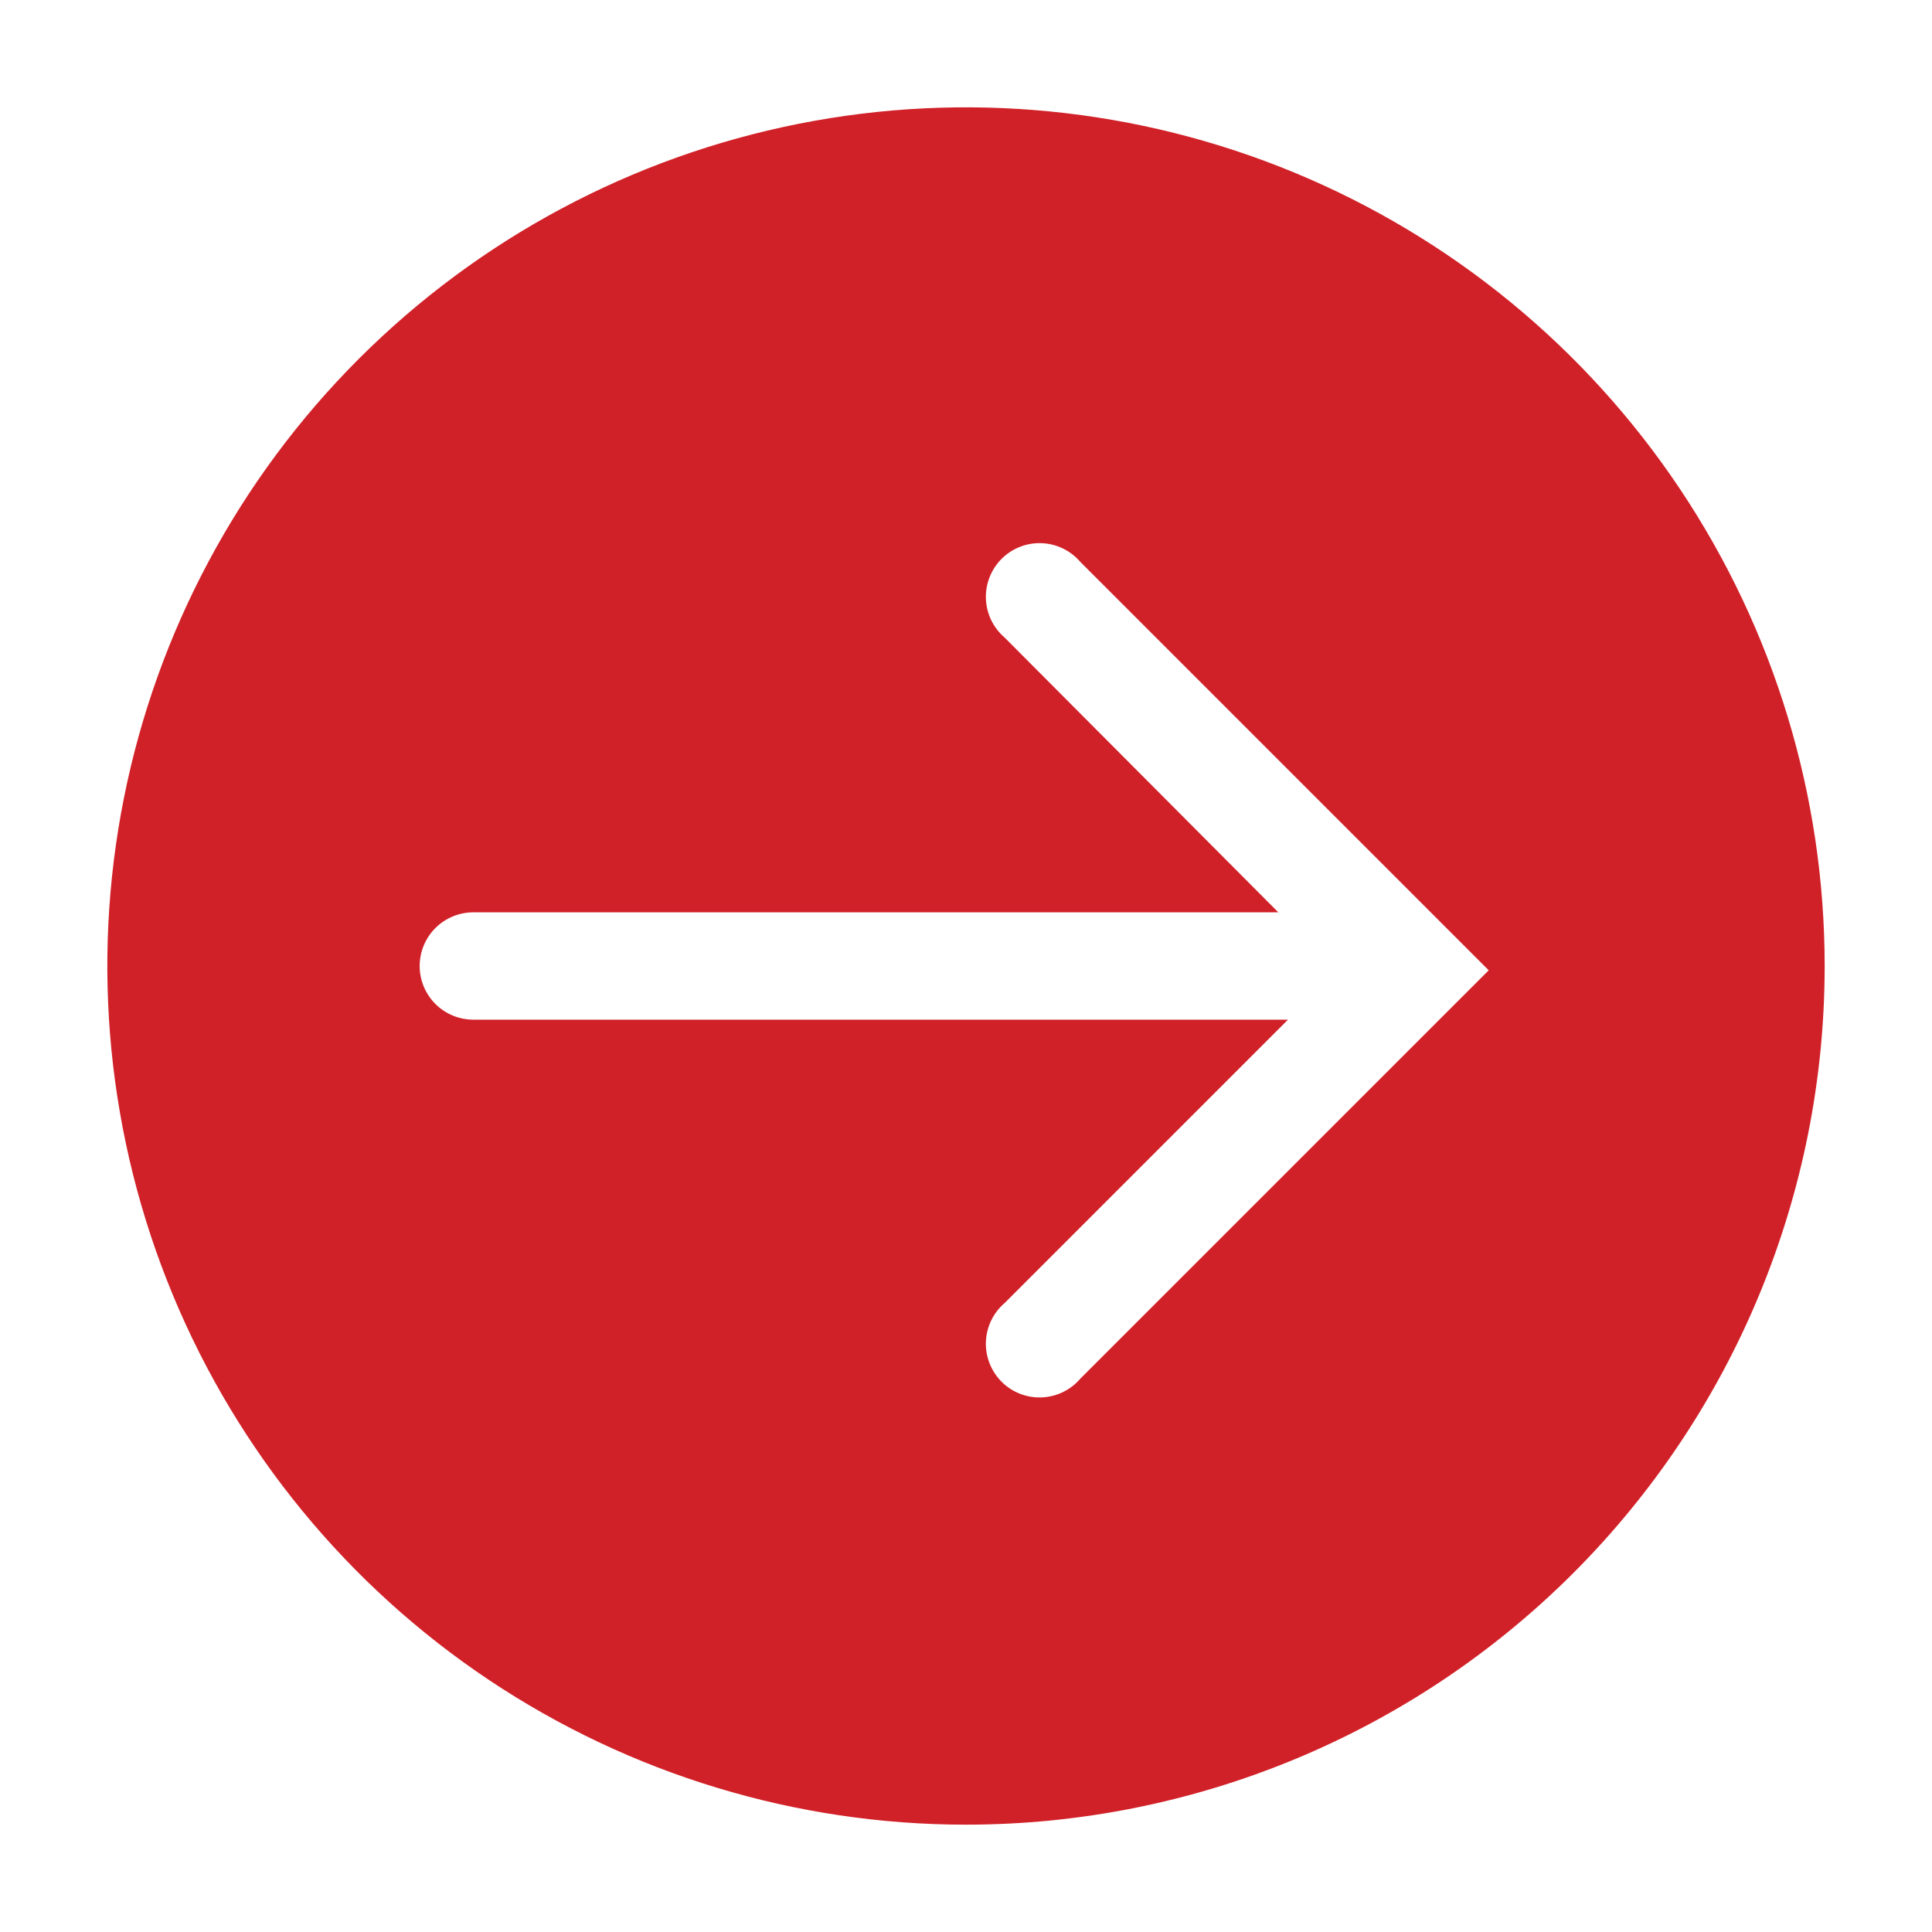<svg width="88" height="88" viewBox="0 0 88 88" fill="none" xmlns="http://www.w3.org/2000/svg">
<path fill-rule="evenodd" clip-rule="evenodd" d="M76.519 22.271C80.817 28.703 83.111 36.264 83.111 44C83.111 54.373 78.99 64.321 71.656 71.656C64.321 78.99 54.373 83.111 44 83.111C36.264 83.111 28.703 80.817 22.271 76.52C15.839 72.222 10.826 66.114 7.866 58.967C4.906 51.821 4.131 43.956 5.64 36.37C7.149 28.783 10.874 21.814 16.344 16.344C21.814 10.874 28.783 7.149 36.37 5.64C43.956 4.131 51.82 4.906 58.967 7.866C66.114 10.826 72.222 15.839 76.519 22.271ZM49.206 25.593L67.809 44.196L49.206 62.798C48.987 63.054 48.718 63.261 48.414 63.408C48.111 63.555 47.781 63.637 47.444 63.65C47.107 63.663 46.772 63.607 46.458 63.484C46.144 63.361 45.859 63.175 45.621 62.936C45.383 62.698 45.197 62.413 45.074 62.099C44.951 61.786 44.894 61.45 44.907 61.113C44.92 60.777 45.002 60.447 45.149 60.143C45.296 59.84 45.504 59.57 45.76 59.351L58.666 46.444L21.56 46.444C20.911 46.444 20.29 46.187 19.831 45.728C19.373 45.27 19.115 44.648 19.115 44C19.115 43.352 19.373 42.73 19.831 42.272C20.29 41.813 20.911 41.556 21.56 41.556L58.226 41.556L45.76 29.04C45.504 28.821 45.296 28.551 45.149 28.248C45.002 27.945 44.92 27.614 44.907 27.278C44.894 26.941 44.951 26.605 45.074 26.292C45.197 25.978 45.383 25.693 45.621 25.455C45.859 25.217 46.144 25.03 46.458 24.907C46.772 24.784 47.107 24.728 47.444 24.741C47.781 24.754 48.111 24.836 48.414 24.983C48.718 25.13 48.987 25.337 49.206 25.593Z" fill="#D12128"/>
</svg>
